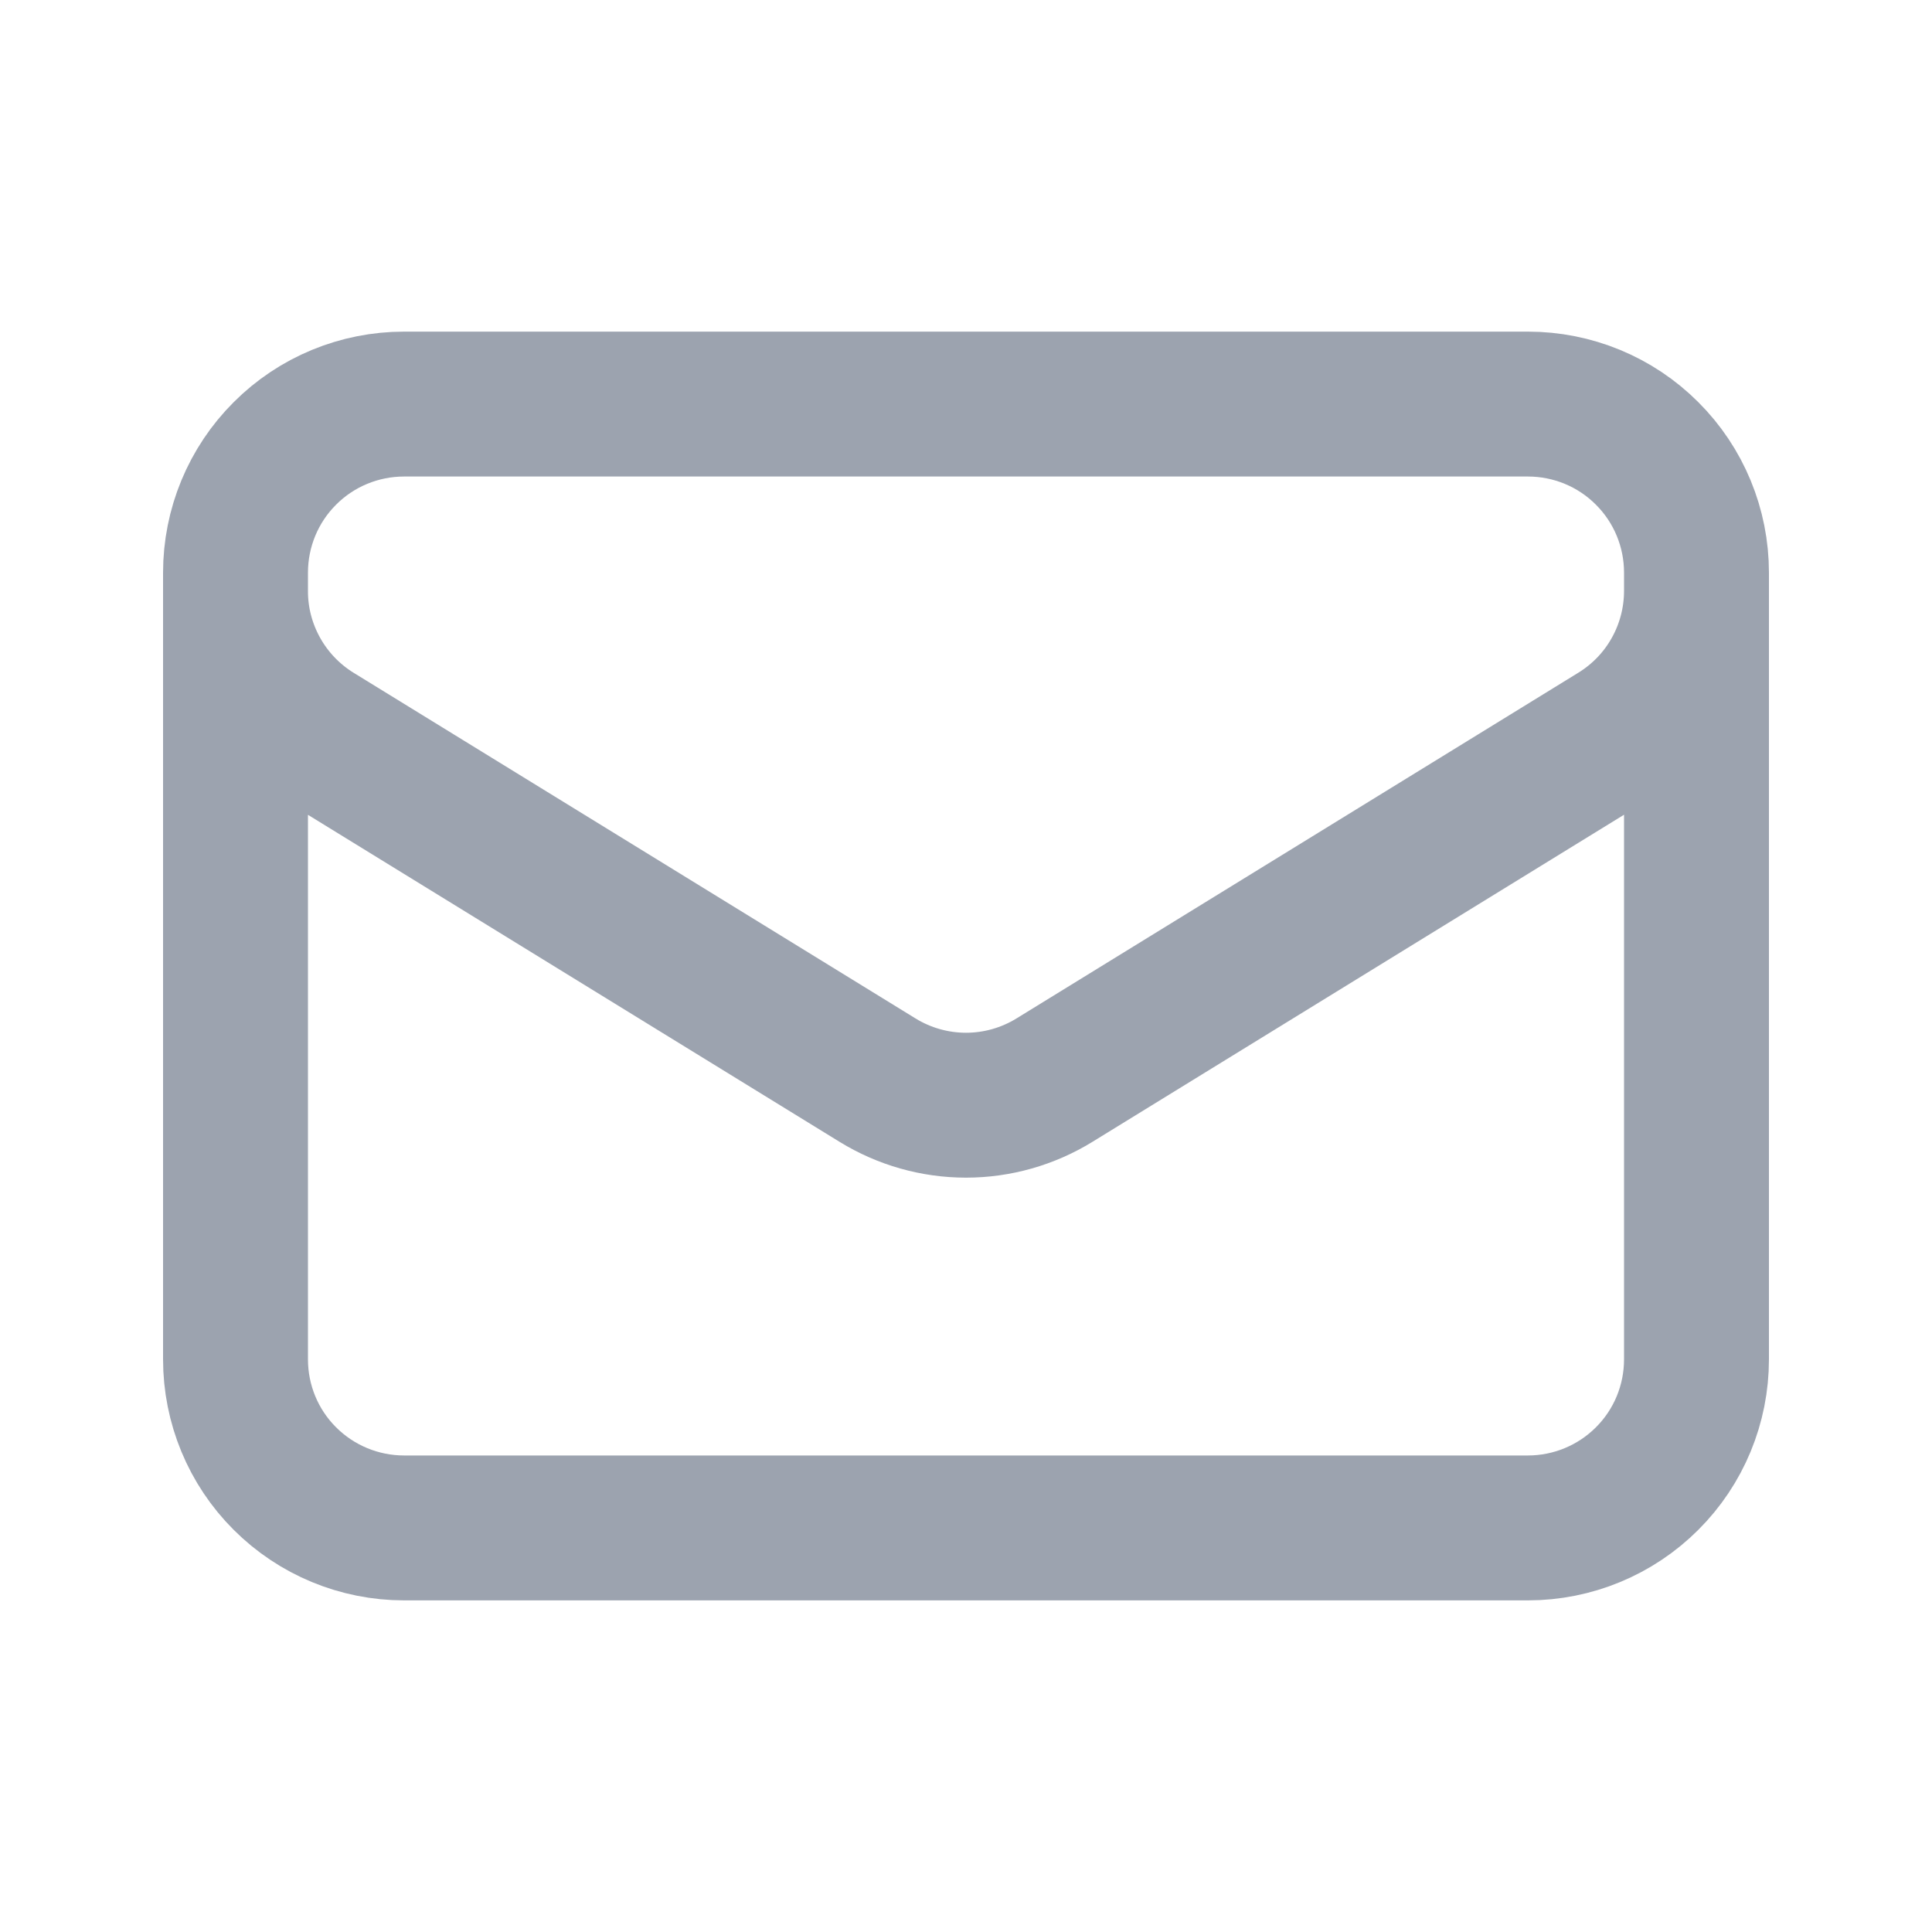 <svg width="20" height="20" viewBox="0 0 20 20" fill="none" xmlns="http://www.w3.org/2000/svg">
<path d="M17.562 5.928V14.072C17.562 14.535 17.379 14.979 17.051 15.306C16.724 15.633 16.28 15.817 15.817 15.817H4.183C3.72 15.817 3.276 15.633 2.949 15.306C2.621 14.979 2.438 14.535 2.438 14.072V5.928M17.562 5.928C17.562 5.465 17.379 5.021 17.051 4.694C16.724 4.366 16.28 4.183 15.817 4.183H4.183C3.72 4.183 3.276 4.366 2.949 4.694C2.621 5.021 2.438 5.465 2.438 5.928M17.562 5.928V6.116C17.562 6.414 17.486 6.707 17.341 6.967C17.196 7.228 16.986 7.446 16.733 7.602L10.915 11.182C10.64 11.351 10.323 11.441 10 11.441C9.677 11.441 9.36 11.351 9.085 11.182L3.267 7.603C3.014 7.447 2.804 7.228 2.659 6.968C2.514 6.708 2.437 6.415 2.438 6.117V5.928" stroke="#9CA3AF" stroke-width="1.5" stroke-linecap="round" stroke-linejoin="round"/>
</svg>
